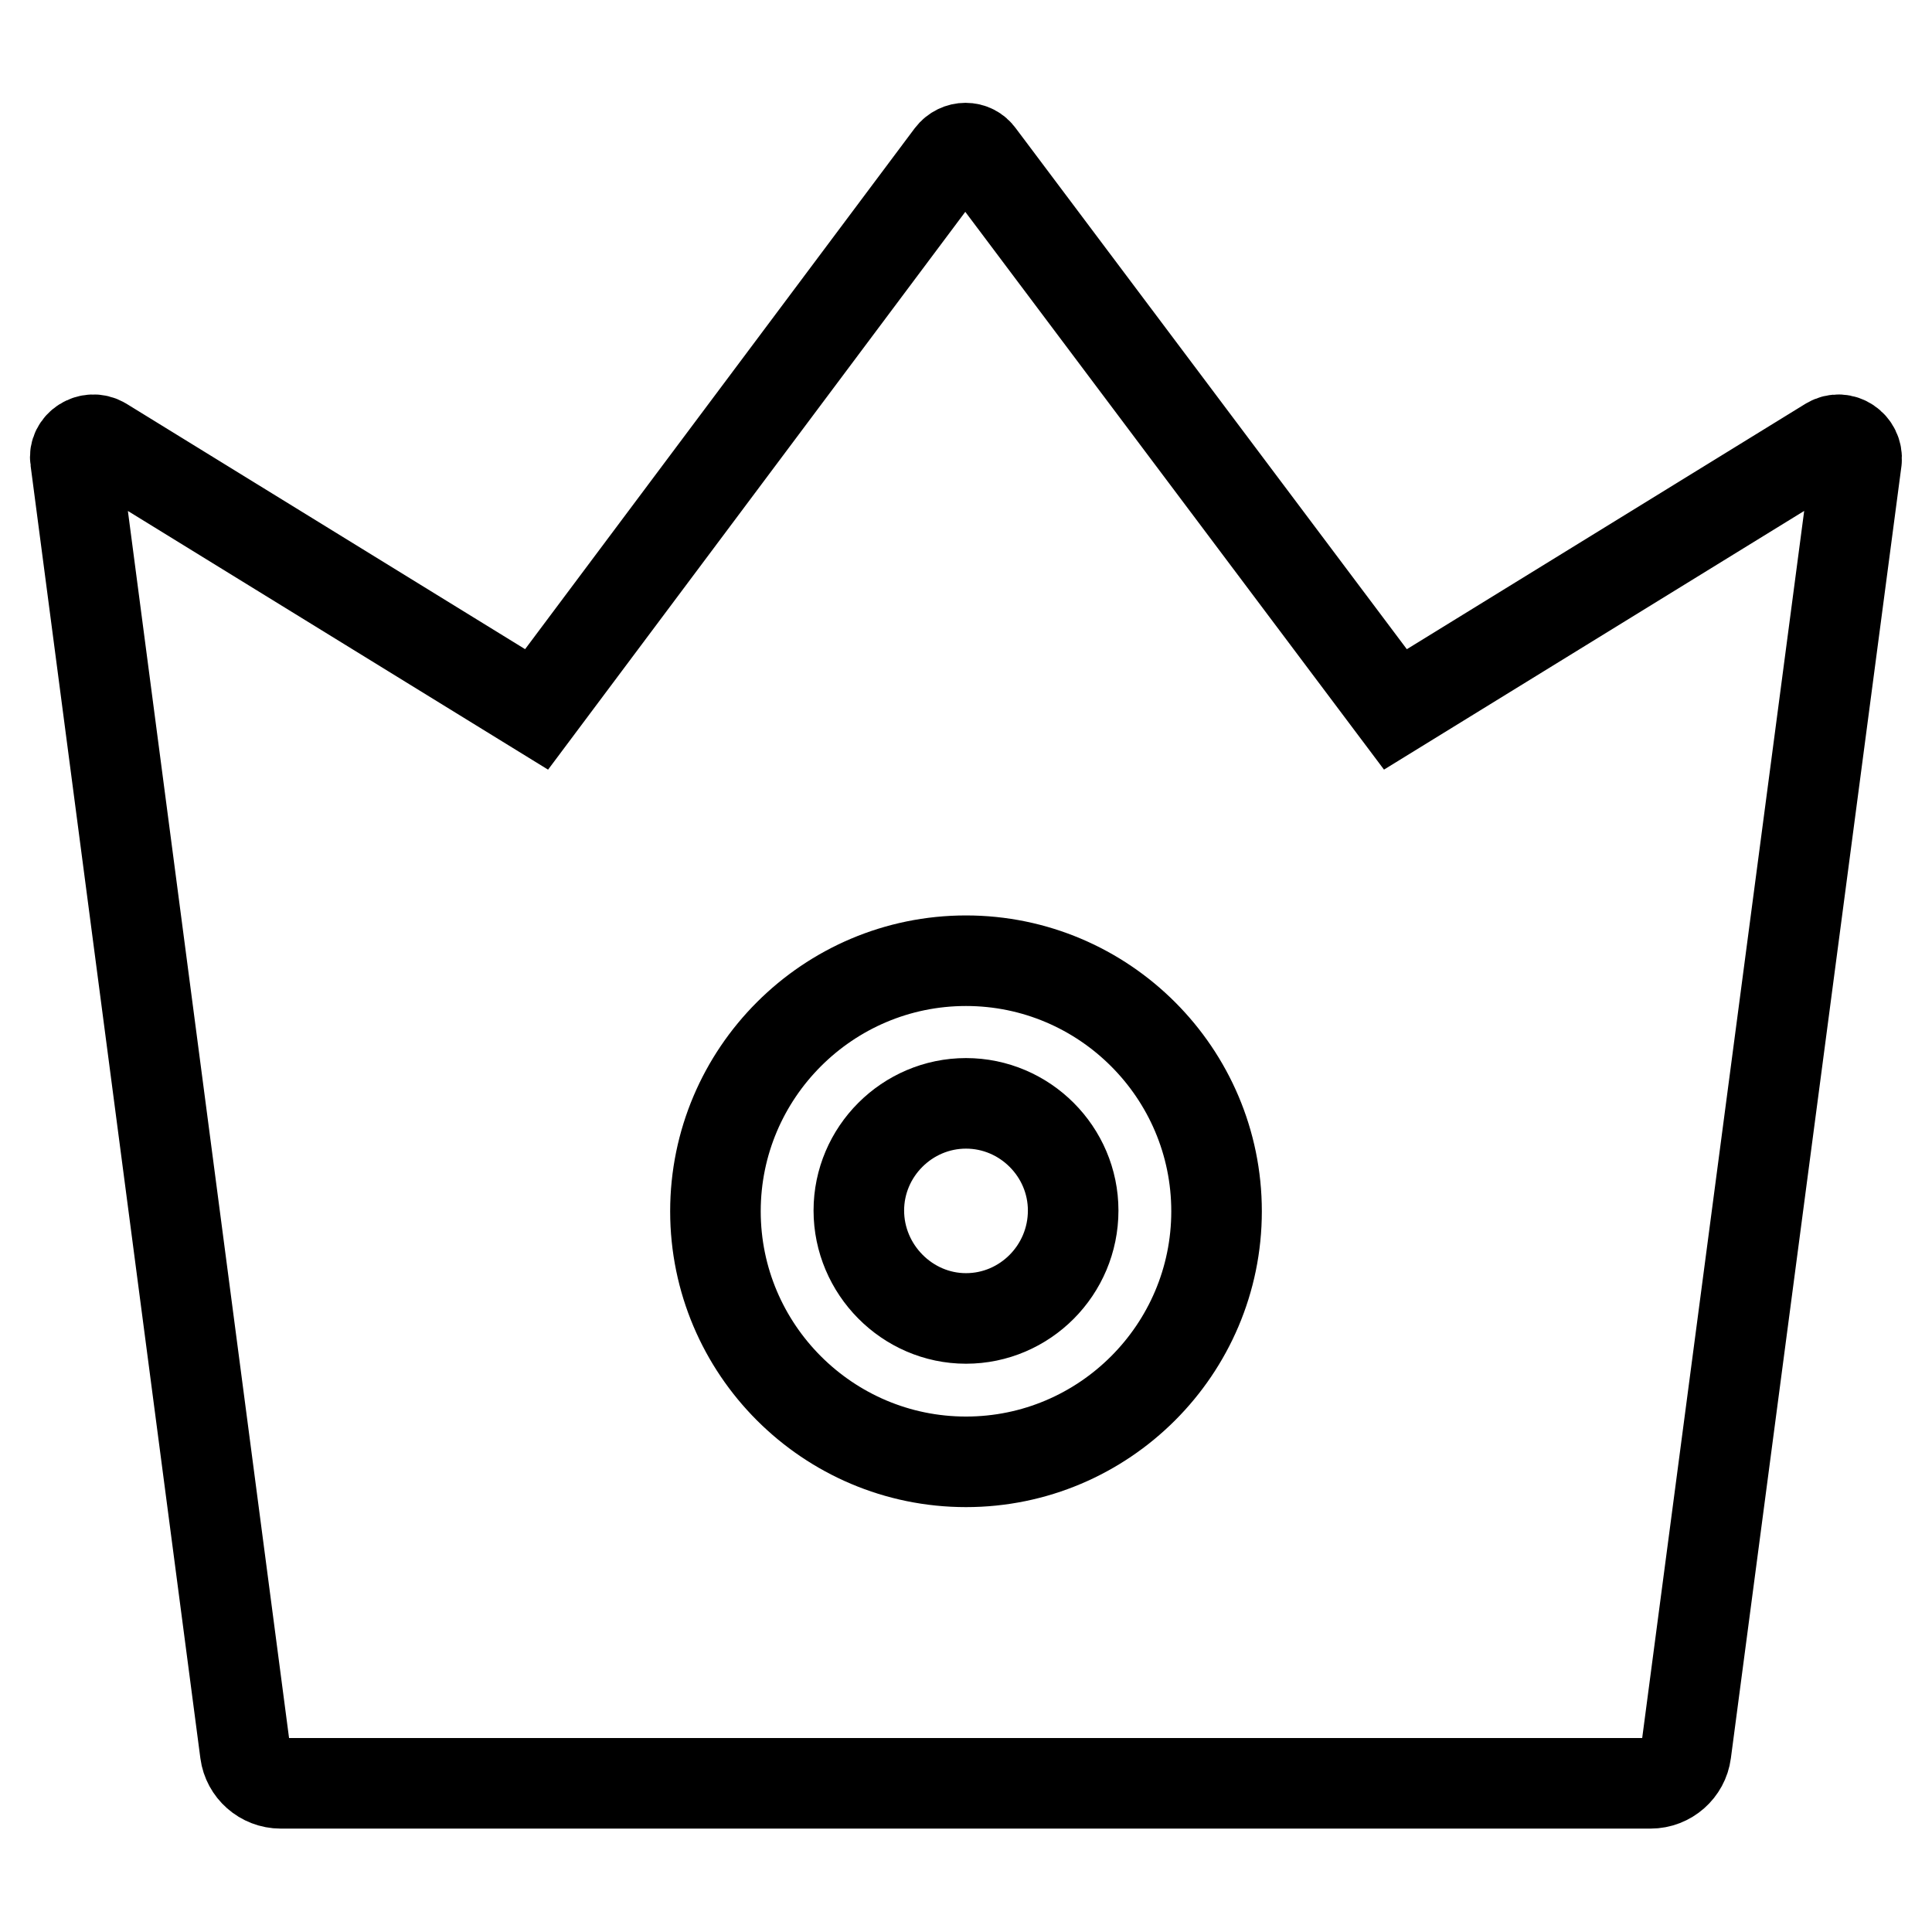 <?xml version="1.0" encoding="utf-8"?>
<!-- Svg Vector Icons : http://www.onlinewebfonts.com/icon -->
<!DOCTYPE svg PUBLIC "-//W3C//DTD SVG 1.1//EN" "http://www.w3.org/Graphics/SVG/1.1/DTD/svg11.dtd">
<svg version="1.1" xmlns="http://www.w3.org/2000/svg" xmlns:xlink="http://www.w3.org/1999/xlink" x="0px" y="0px" viewBox="0 0 256 256" enable-background="new 0 0 256 256" xml:space="preserve">
<g> <path stroke-width="12" fill-opacity="0" stroke="#000000"  d="M242.4,58.6L184.9,94l-55.1-73.4c-0.9-1.3-2.8-1.3-3.8,0L71.1,94L13.6,58.6c-1.7-1-3.9,0.4-3.6,2.3 l22.5,171.3c0.3,2.3,2.3,4.1,4.7,4.1h181.5c2.4,0,4.4-1.8,4.7-4.1L246,61C246.2,59,244.1,57.6,242.4,58.6L242.4,58.6z M128,193.7 c-18.3,0-33.2-14.9-33.2-33.2c0-18.3,14.9-33.2,33.2-33.2s33.2,14.9,33.2,33.2C161.2,178.8,146.3,193.7,128,193.7z M128,146.2 c-7.8,0-14.2,6.4-14.2,14.2c0,7.8,6.4,14.3,14.2,14.3c7.8,0,14.2-6.4,14.2-14.3C142.2,152.6,135.8,146.2,128,146.2z"/></g>
</svg>